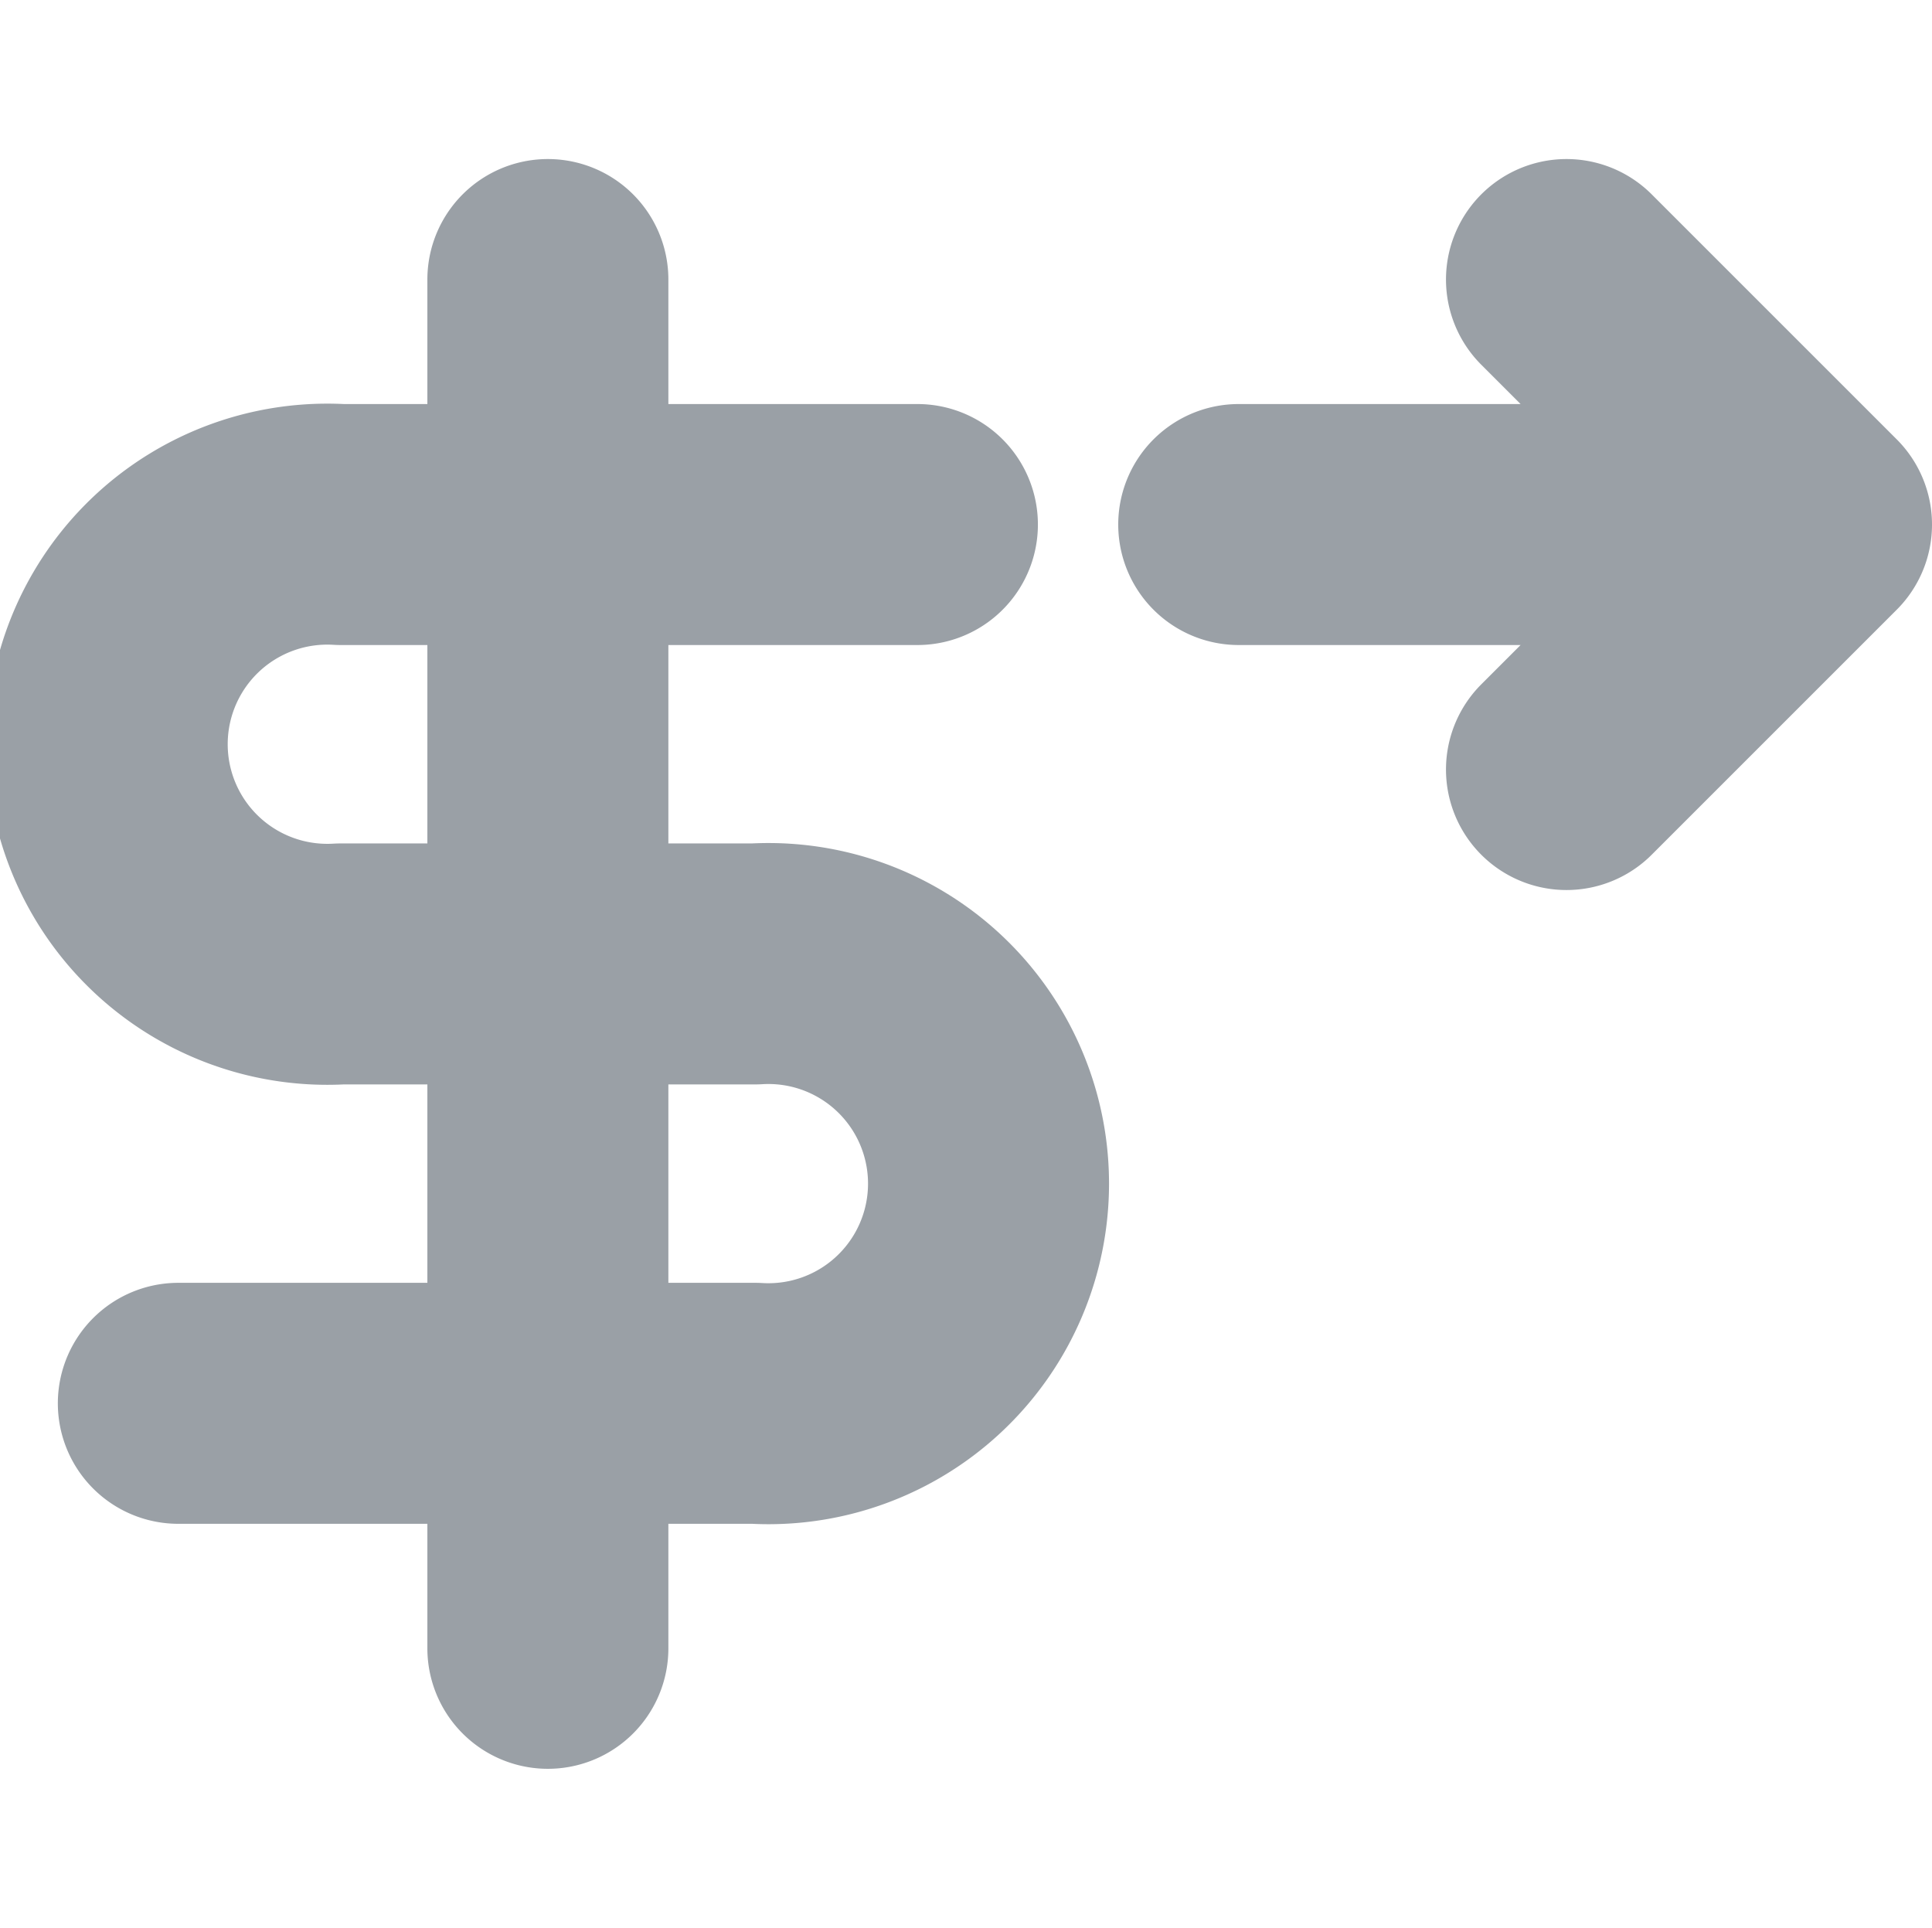 <svg xmlns="http://www.w3.org/2000/svg" viewBox="0 0 24.05 24"><defs><style>.cls-1{fill:none;stroke:#9aa0a6;stroke-linecap:round;stroke-linejoin:round;stroke-width:3px}</style></defs><g id="Layer_2" data-name="Layer 2"><g id="Layer_2-2" data-name="Layer 2"><path d="M11.42 6.53H4.24a2.74 2.74 0 1 0 0 5.47H9.4a2.74 2.74 0 1 1 0 5.47H2.22M6.82 20.52V3.48M19.5 9.58l3.05-3.05-3.05-3.05M22.55 6.53h-7.13" class="cls-1"/><path fill="none" d="M0 0h24v24H0z"/></g></g></svg>